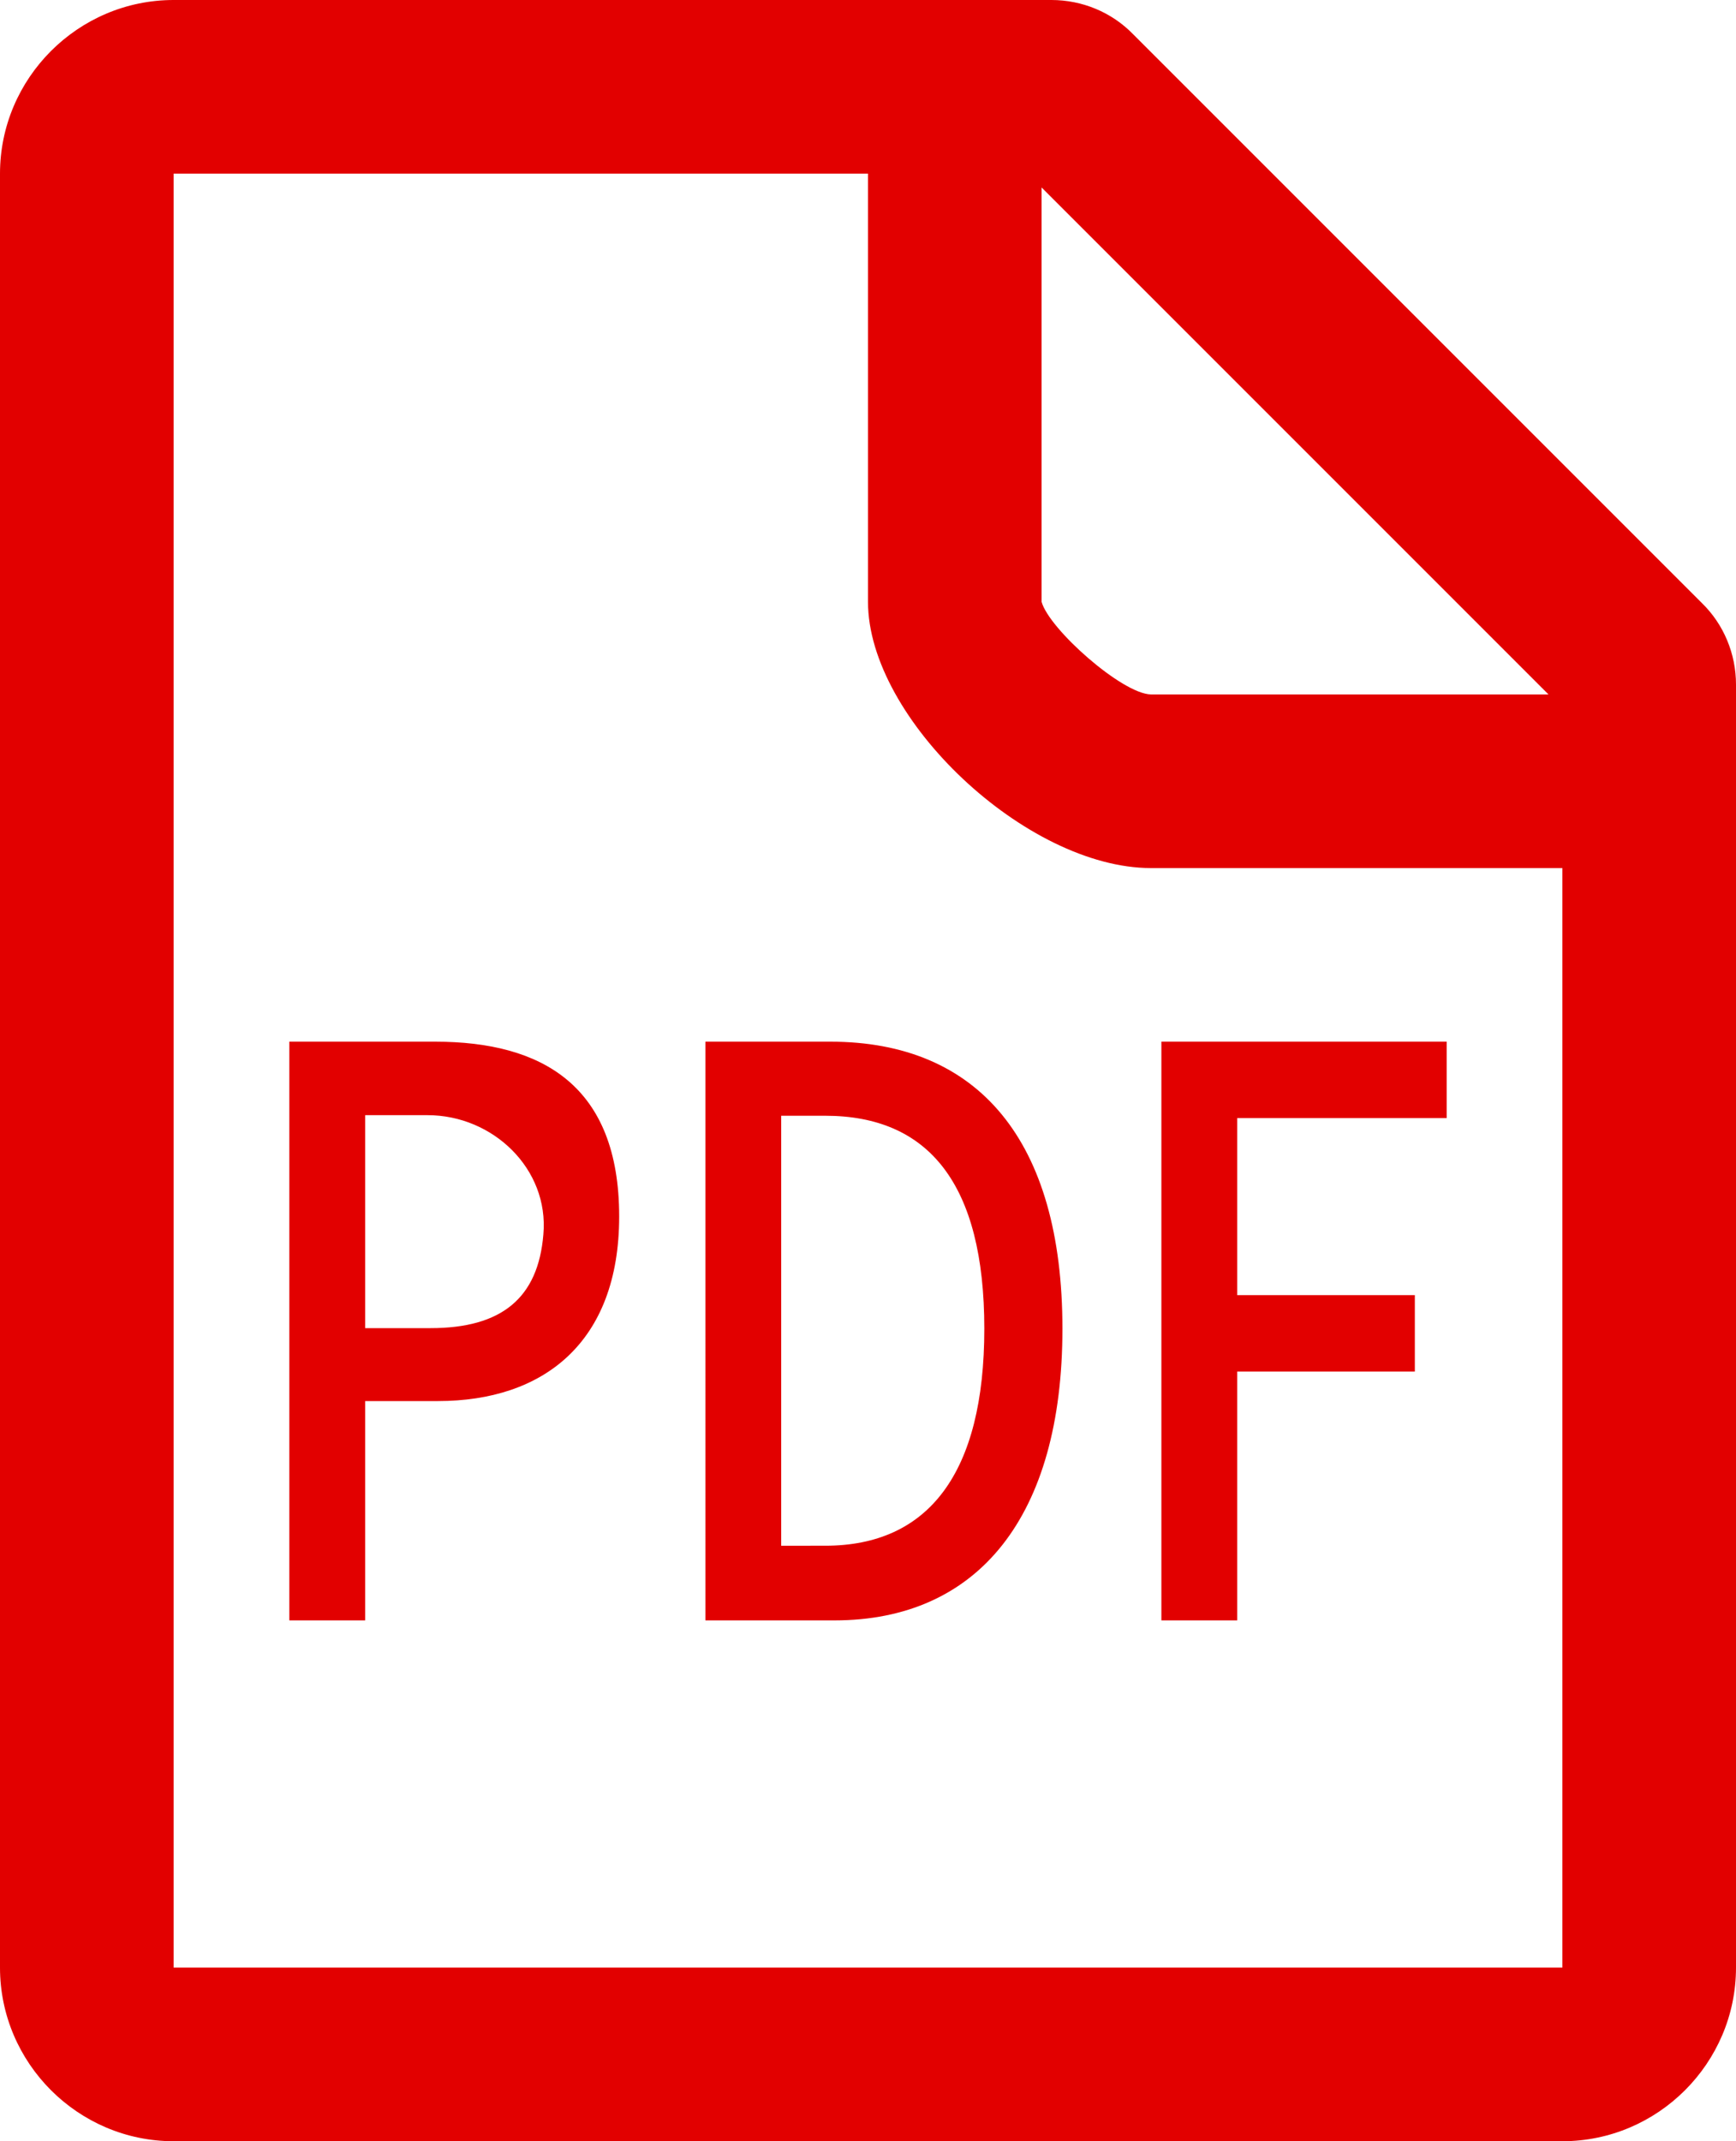 <?xml version="1.0" encoding="utf-8"?>
<!-- Generator: Adobe Illustrator 23.0.1, SVG Export Plug-In . SVG Version: 6.00 Build 0)  -->
<svg version="1.1" id="icon" xmlns="http://www.w3.org/2000/svg" xmlns:xlink="http://www.w3.org/1999/xlink" x="0px" y="0px"
	 viewBox="0 0 30 37" style="enable-background:new 0 0 30 37;" xml:space="preserve">
<style type="text/css">
	.st0{fill:#002AA0;}
	.st1{fill:#E54535;}
	.st2{fill:#E20000;}
	.st3{fill:#0C7842;}
</style>
<path class="st2" d="M18.17,0H3C1.35,0,0,1.35,0,3v31c0,1.65,1.35,3,3,3h24c1.65,0,3-1.35,3-3V11.83c0-0.53-0.21-1.04-0.59-1.41
	l-9.83-9.83C19.21,0.21,18.7,0,18.17,0z M18,3.24L26.76,12h-6.87c-0.5-0.01-1.76-1.13-1.89-1.6V3.24z M3,34V3h12v7.4
	c0,2.02,2.74,4.6,4.89,4.6H27v19H3z M5,18h2.52c1.85,0,3.18,0.76,3.18,3.02c0,2.19-1.32,3.19-3.13,3.19H6.31V28H5V18z M7.44,22.95
	c1.23,0,1.86-0.52,1.95-1.62c0.1-1.13-0.87-2.06-2-2.06l-1.08,0v3.68H7.44z M12.19,18h2.16c2.55,0,4.01,1.7,4.01,4.96
	c0,3.25-1.46,5.04-3.94,5.04h-2.23V18z M14.26,26.71c1.79,0,2.75-1.26,2.75-3.75c0-2.5-0.96-3.68-2.75-3.68H13.5v7.43H14.26z
	 M20.07,18H25v1.32h-3.62v3.06h3.07v1.32h-3.07V28h-1.31V18z"/>
</svg>
